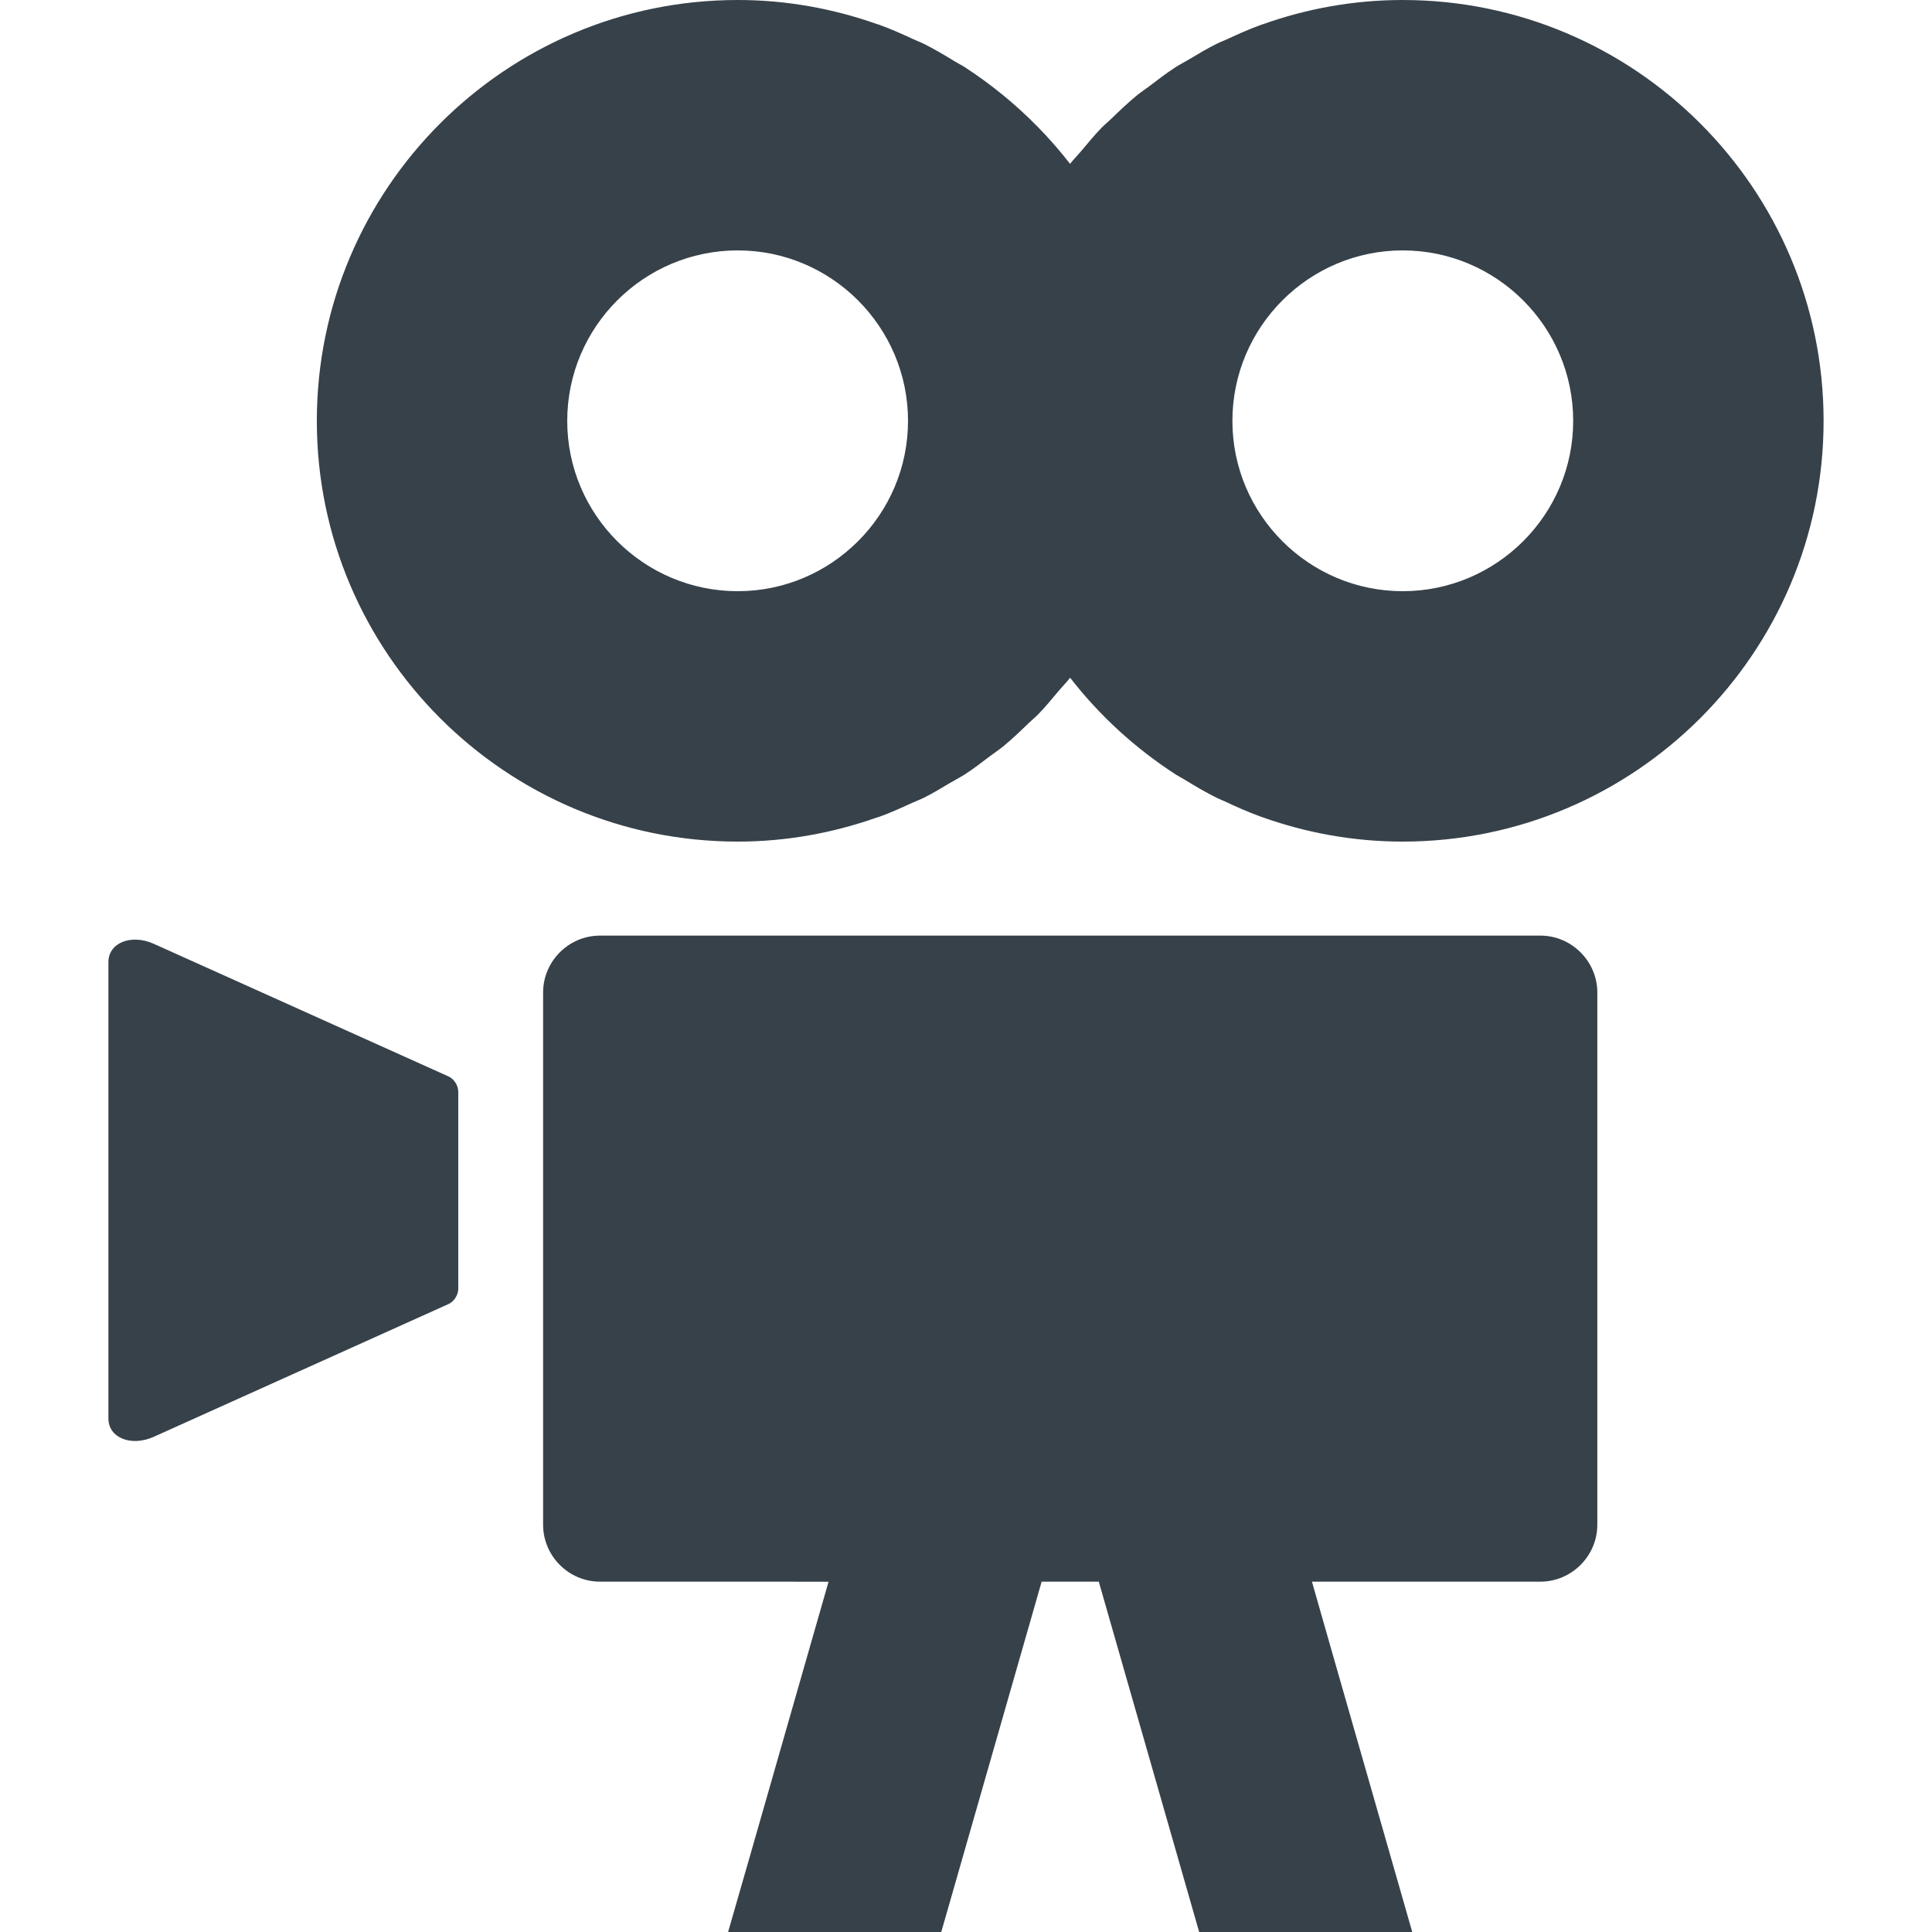 <?xml version="1.0" encoding="utf-8"?>
<!-- Generator: Adobe Illustrator 18.1.1, SVG Export Plug-In . SVG Version: 6.00 Build 0)  -->
<!DOCTYPE svg PUBLIC "-//W3C//DTD SVG 1.1//EN" "http://www.w3.org/Graphics/SVG/1.1/DTD/svg11.dtd">
<svg version="1.1" id="_x31_0" xmlns="http://www.w3.org/2000/svg" xmlns:xlink="http://www.w3.org/1999/xlink" x="0px" y="0px"
	 viewBox="0 0 512 512" style="enable-background:new 0 0 512 512;" xml:space="preserve">
<style type="text/css">
	.st0{fill:#374149;}
</style>
<g>
	<path class="st0" d="M118.928,285.297l-78.176-35.176c-5.941-2.671-12.023-0.32-12.023,4.856v120.938
		c0,5.179,6.086,7.527,12.027,4.851l78.172-35.211c1.484-0.71,2.519-2.422,2.519-4.058v-52.137
		C121.447,287.722,120.412,286.012,118.928,285.297z"/>
	<path class="st0" d="M371.724,0c-13.027,0-25.508,2.313-37.129,6.453c-0.106,0.039-0.215,0.059-0.317,0.098
		c-3.152,1.133-6.187,2.493-9.199,3.895c-0.843,0.39-1.718,0.695-2.55,1.109c-2.602,1.29-5.07,2.782-7.55,4.262
		c-1.145,0.683-2.34,1.277-3.466,2.003c-2.394,1.547-4.644,3.29-6.91,5.012c-1.082,0.824-2.223,1.551-3.282,2.418
		c-2.426,1.988-4.687,4.16-6.942,6.343c-0.789,0.766-1.64,1.438-2.41,2.226c-1.961,2.016-3.742,4.196-5.555,6.356
		c-0.93,1.102-1.945,2.106-2.839,3.25c-5.254-6.793-11.294-12.934-17.938-18.359c-0.008-0.008-0.02-0.012-0.027-0.019
		c-3.2-2.61-6.539-5.047-10.016-7.294c-0.805-0.519-1.664-0.934-2.481-1.43c-2.754-1.683-5.527-3.336-8.434-4.781
		c-0.801-0.394-1.644-0.688-2.453-1.066c-3.031-1.41-6.082-2.778-9.25-3.918c-0.184-0.066-0.379-0.106-0.563-0.172
		C220.861,2.297,208.459,0,195.51,0C133.975,0,83.963,50.012,83.963,111.547c0,61.472,50.012,111.484,111.547,111.484
		c12.851,0,25.16-2.274,36.644-6.309c0.278-0.098,0.57-0.16,0.852-0.258c2.984-1.078,5.855-2.375,8.718-3.695
		c1-0.457,2.035-0.824,3.02-1.313c2.437-1.21,4.75-2.621,7.082-4.004c1.301-0.77,2.649-1.441,3.918-2.266
		c2.254-1.457,4.363-3.105,6.5-4.718c1.214-0.918,2.488-1.738,3.664-2.707c2.347-1.926,4.527-4.031,6.706-6.137
		c0.856-0.828,1.782-1.562,2.618-2.422c1.91-1.965,3.637-4.098,5.402-6.195c0.973-1.157,2.031-2.203,2.961-3.402
		c7.82,10.078,17.332,18.77,28.07,25.695c0.645,0.414,1.336,0.746,1.988,1.145c2.914,1.797,5.863,3.535,8.946,5.062
		c0.629,0.309,1.289,0.539,1.922,0.836c3.191,1.507,6.426,2.938,9.774,4.14c0.05,0.02,0.102,0.028,0.152,0.047
		c11.661,4.172,24.196,6.5,37.278,6.5c61.535,0,111.547-50.012,111.547-111.484C483.272,50.012,433.26,0,371.724,0z
		 M371.724,156.672c-24.855,0-45.125-20.274-45.125-45.125c0-24.918,20.27-45.188,45.125-45.188
		c24.918,0,45.187,20.27,45.187,45.188C416.912,136.398,396.643,156.672,371.724,156.672z M195.51,66.359
		c24.855,0,45.125,20.27,45.125,45.188c0,24.851-20.27,45.125-45.125,45.125c-24.914,0-45.188-20.274-45.188-45.125
		C150.322,86.629,170.596,66.359,195.51,66.359z"/>
	<path class="st0" d="M408.224,247.946H159.01c-8.325,0-15.082,6.816-15.082,15.082v141.047c0,8.266,6.758,15.082,15.082,15.082
		h47.363l13.199,0.024l-20.754,72.434l-5.843,20.308h0.023L192.975,512h56.469l26.602-92.844h15.144L317.791,512h56.469
		l-21.039-73.43l-5.542-19.414h60.546c8.266,0,15.082-6.816,15.082-15.082V263.027C423.307,254.762,416.49,247.946,408.224,247.946z
		"/>
</g>
</svg>
